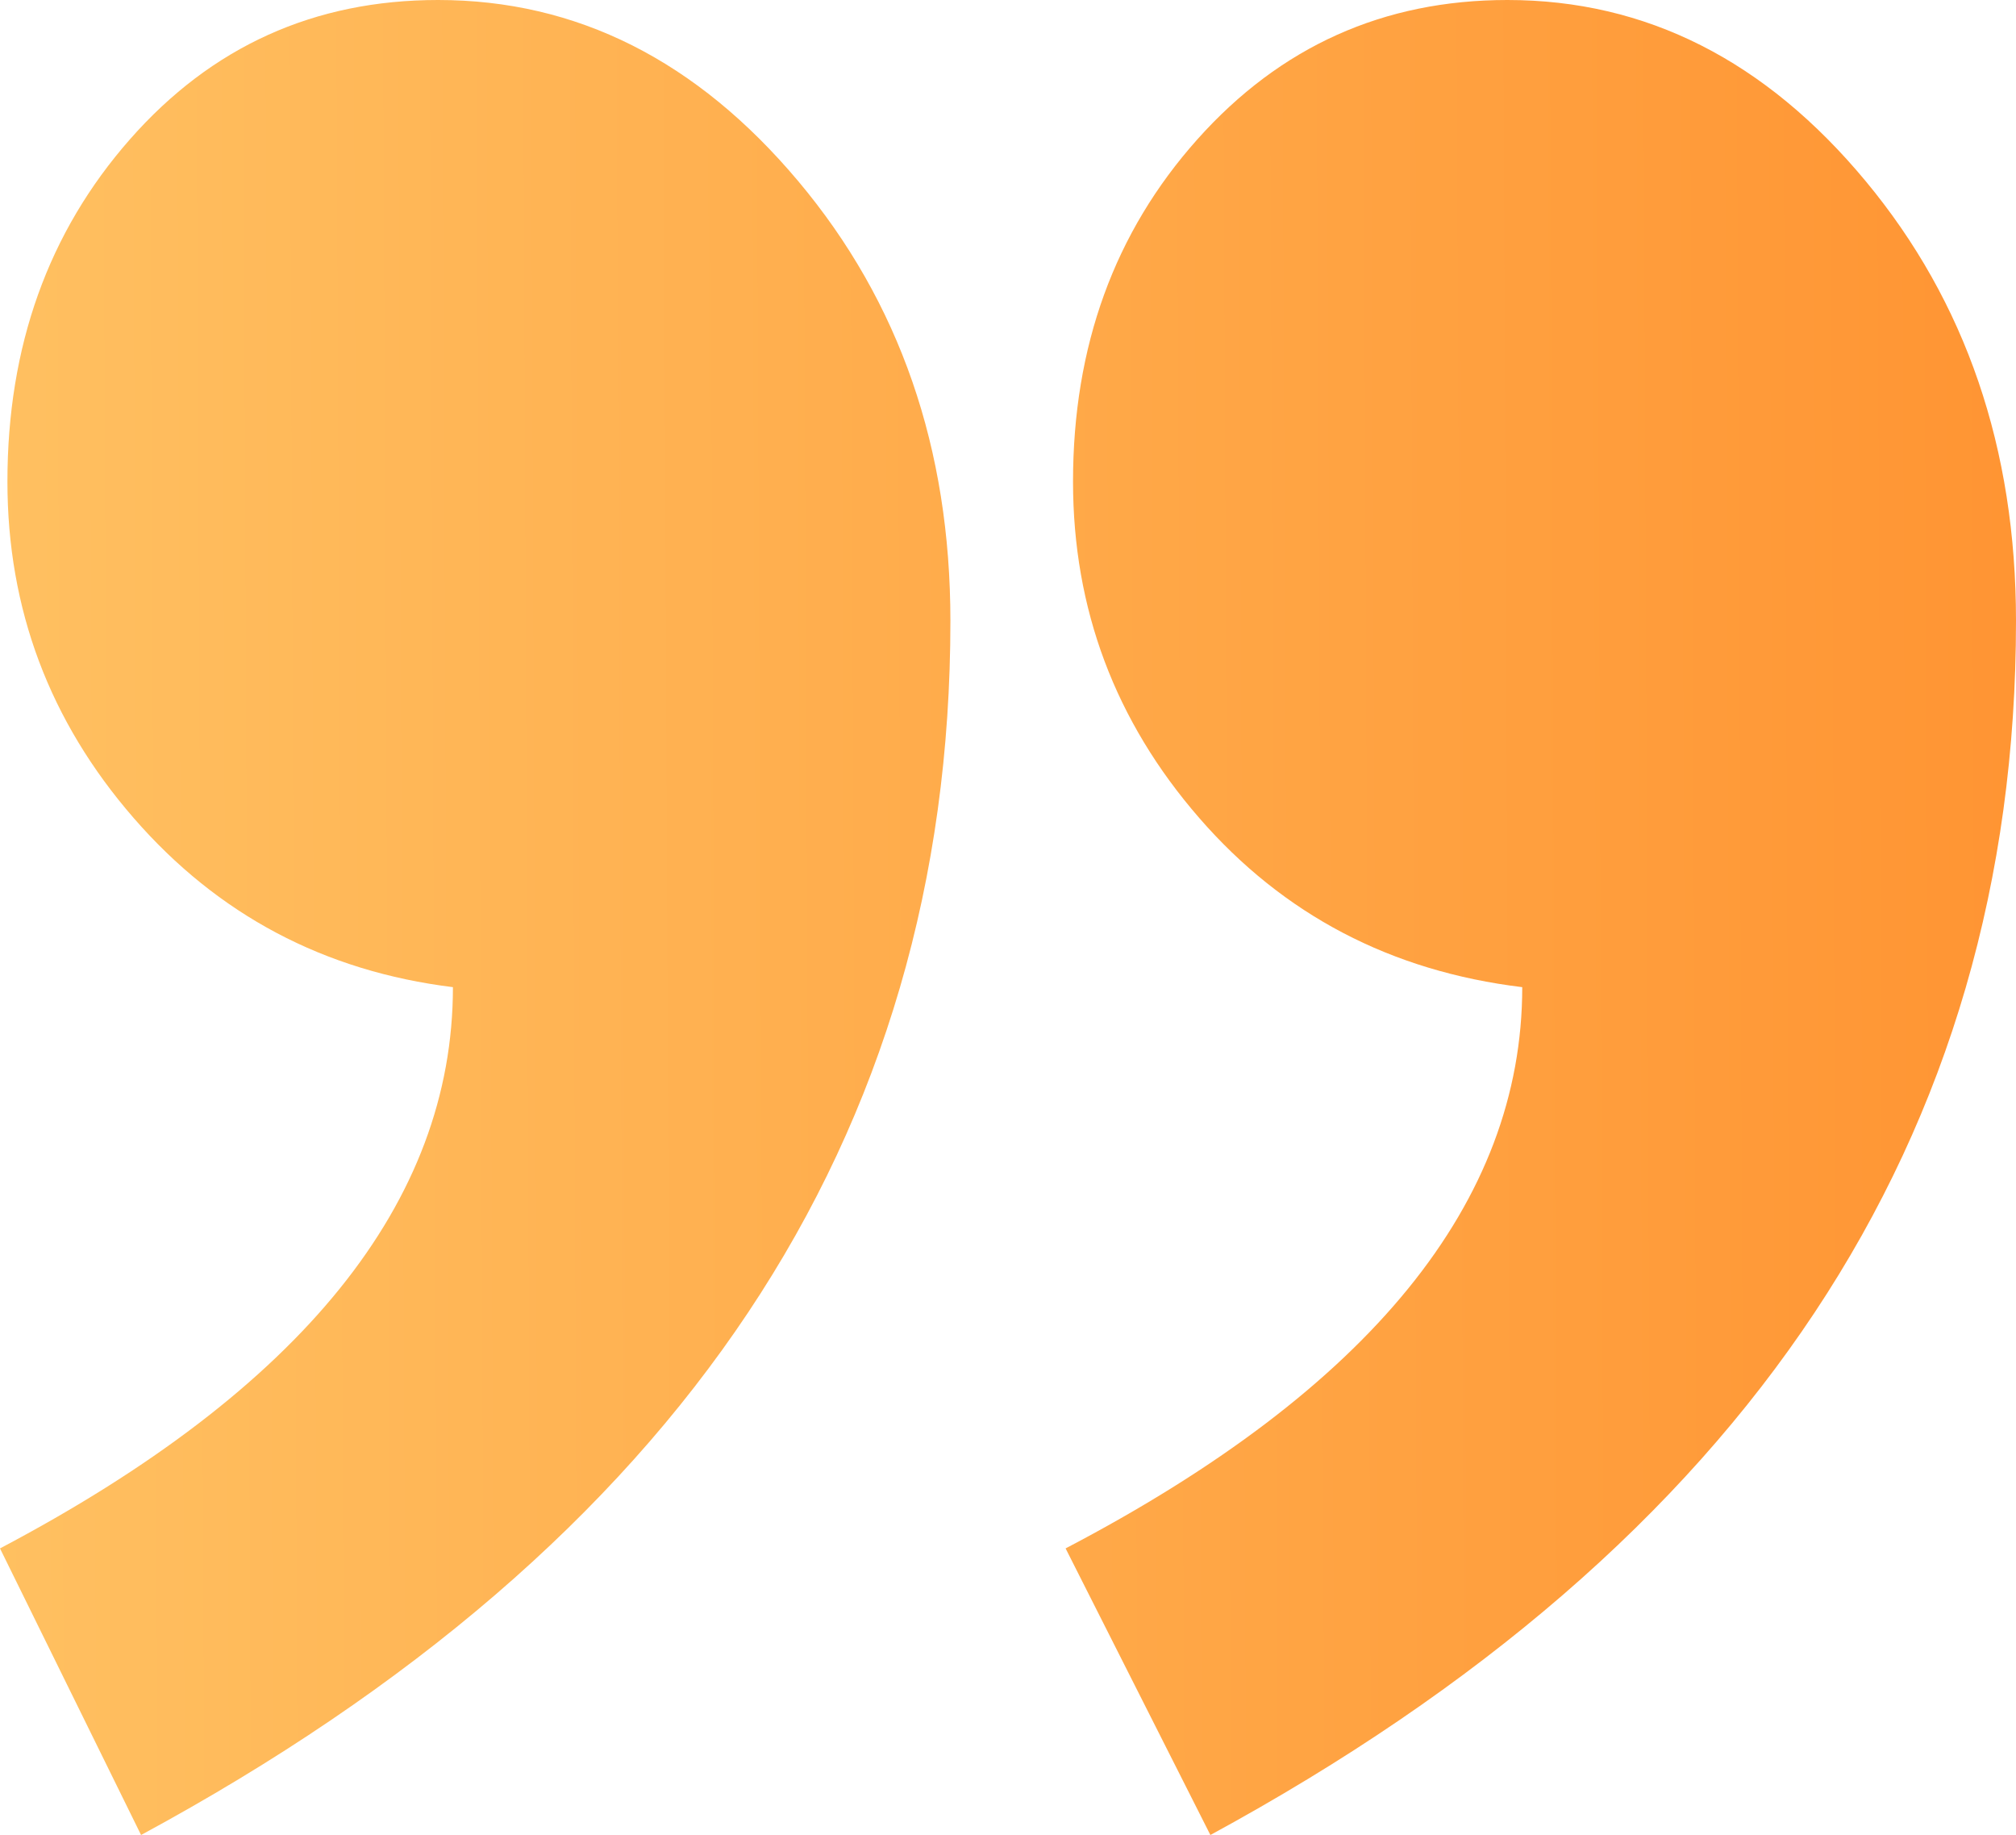 <?xml version="1.0" encoding="UTF-8"?> <svg xmlns="http://www.w3.org/2000/svg" width="200" height="182" viewBox="0 0 200 182" fill="none"> <path opacity="0.8" fill-rule="evenodd" clip-rule="evenodd" d="M2.46154e-06 153.575C29.956 137.783 44.933 119.228 44.933 97.909C32.165 96.33 21.607 90.737 13.259 81.13C4.911 71.523 0.737 60.404 0.737 47.77C0.737 34.347 4.788 23.03 12.891 13.818C20.993 4.606 31.183 1.90735e-06 43.46 1.90735e-06C57.21 1.90735e-06 69.118 5.988 79.185 17.963C89.252 29.939 94.286 44.48 94.286 61.588C94.286 112.911 67.523 153.048 13.995 182L2.46154e-06 153.575ZM105.714 153.575C135.915 137.783 151.016 119.228 151.016 97.909C138.002 96.33 127.321 90.737 118.973 81.13C110.625 71.523 106.451 60.404 106.451 47.77C106.451 34.347 110.564 23.03 118.789 13.818C127.015 4.606 137.266 1.90735e-06 149.542 1.90735e-06C163.292 1.90735e-06 175.139 5.988 185.084 17.963C195.028 29.939 200 44.48 200 61.588C200 112.911 173.36 153.048 120.078 182L105.714 153.575Z" fill="url(#paint0_linear_855_87)"></path> <defs> <linearGradient id="paint0_linear_855_87" x1="200" y1="91" x2="-0.036" y2="91.887" gradientUnits="userSpaceOnUse"> <stop stop-color="#FF7A00"></stop> <stop offset="1" stop-color="#FFB039"></stop> </linearGradient> </defs> </svg> 